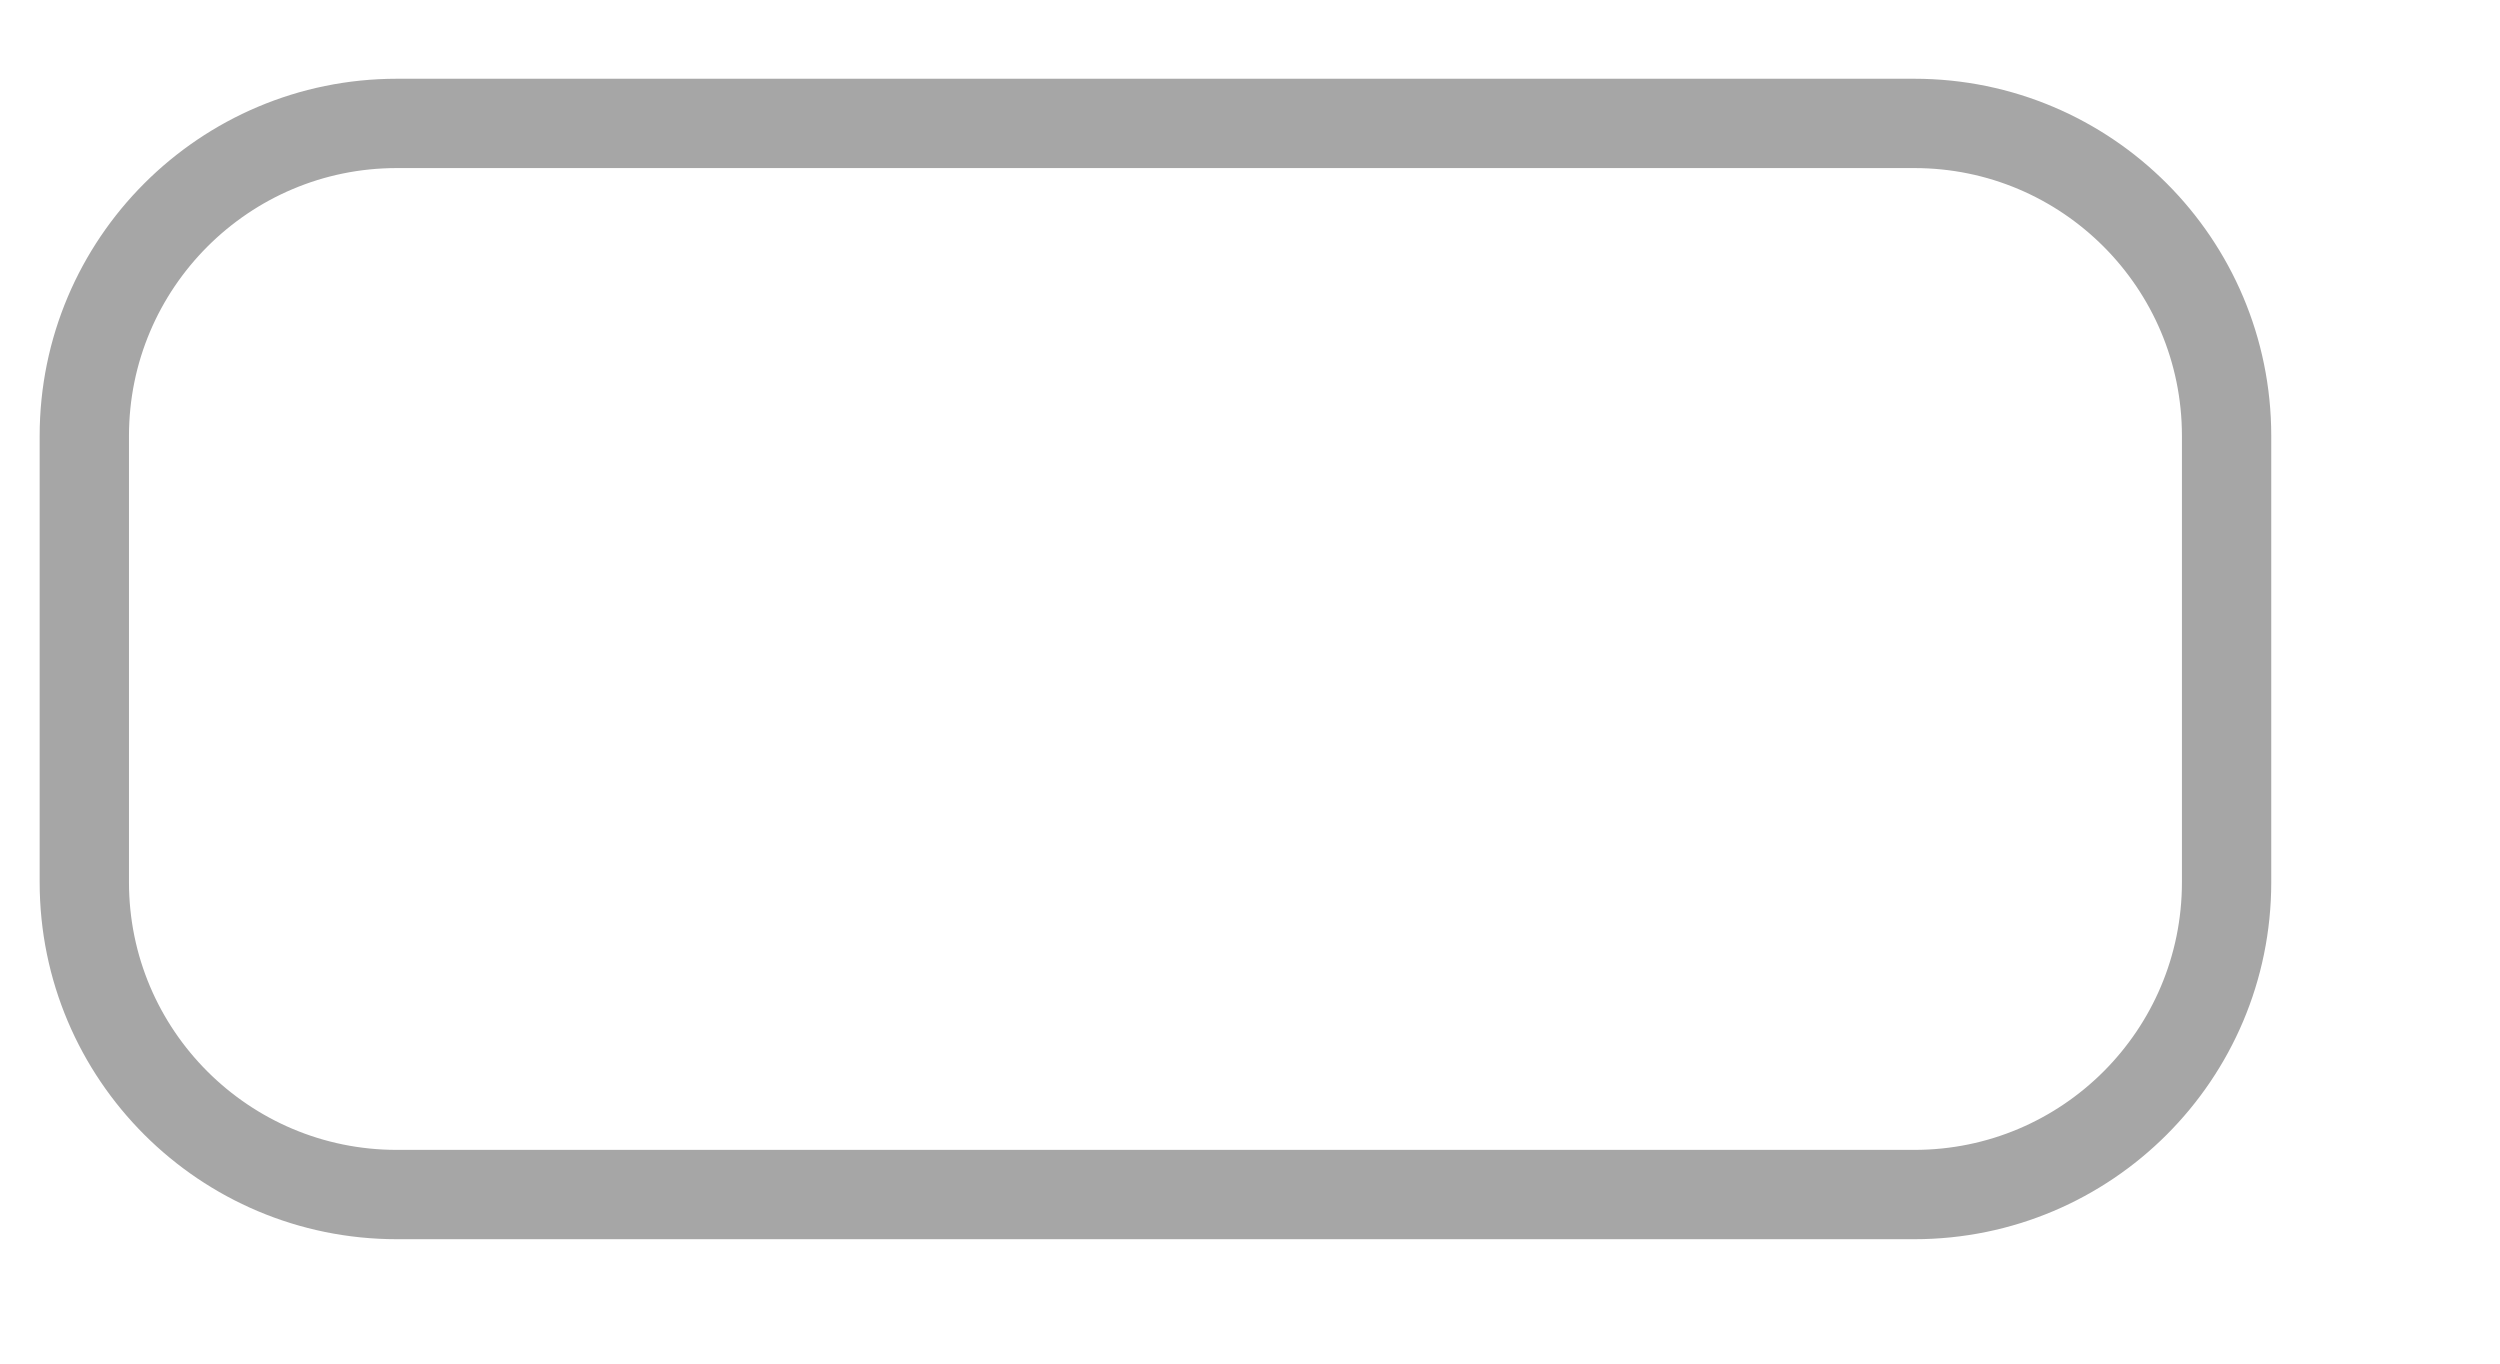 <?xml version="1.0" encoding="utf-8"?>
<svg xmlns="http://www.w3.org/2000/svg" fill="none" height="100%" overflow="visible" preserveAspectRatio="none" style="display: block;" viewBox="0 0 11 6" width="100%">
<g clip-path="url(#clip0_0_520)" id="svg1718128905_411">
<path d="M1.746 0.543H8.423C9.182 0.543 9.797 1.159 9.797 1.918V3.882C9.797 4.641 9.182 5.256 8.423 5.256H1.746C0.987 5.256 0.371 4.641 0.371 3.882V1.918C0.371 1.159 0.987 0.543 1.746 0.543Z" id="Vector" opacity="0.35" stroke="black" stroke-width="0.393"/>
</g>
<defs>
<clipPath id="clip0_0_520">
<rect fill="white" height="5.487" width="10.425"/>
</clipPath>
</defs>
</svg>
